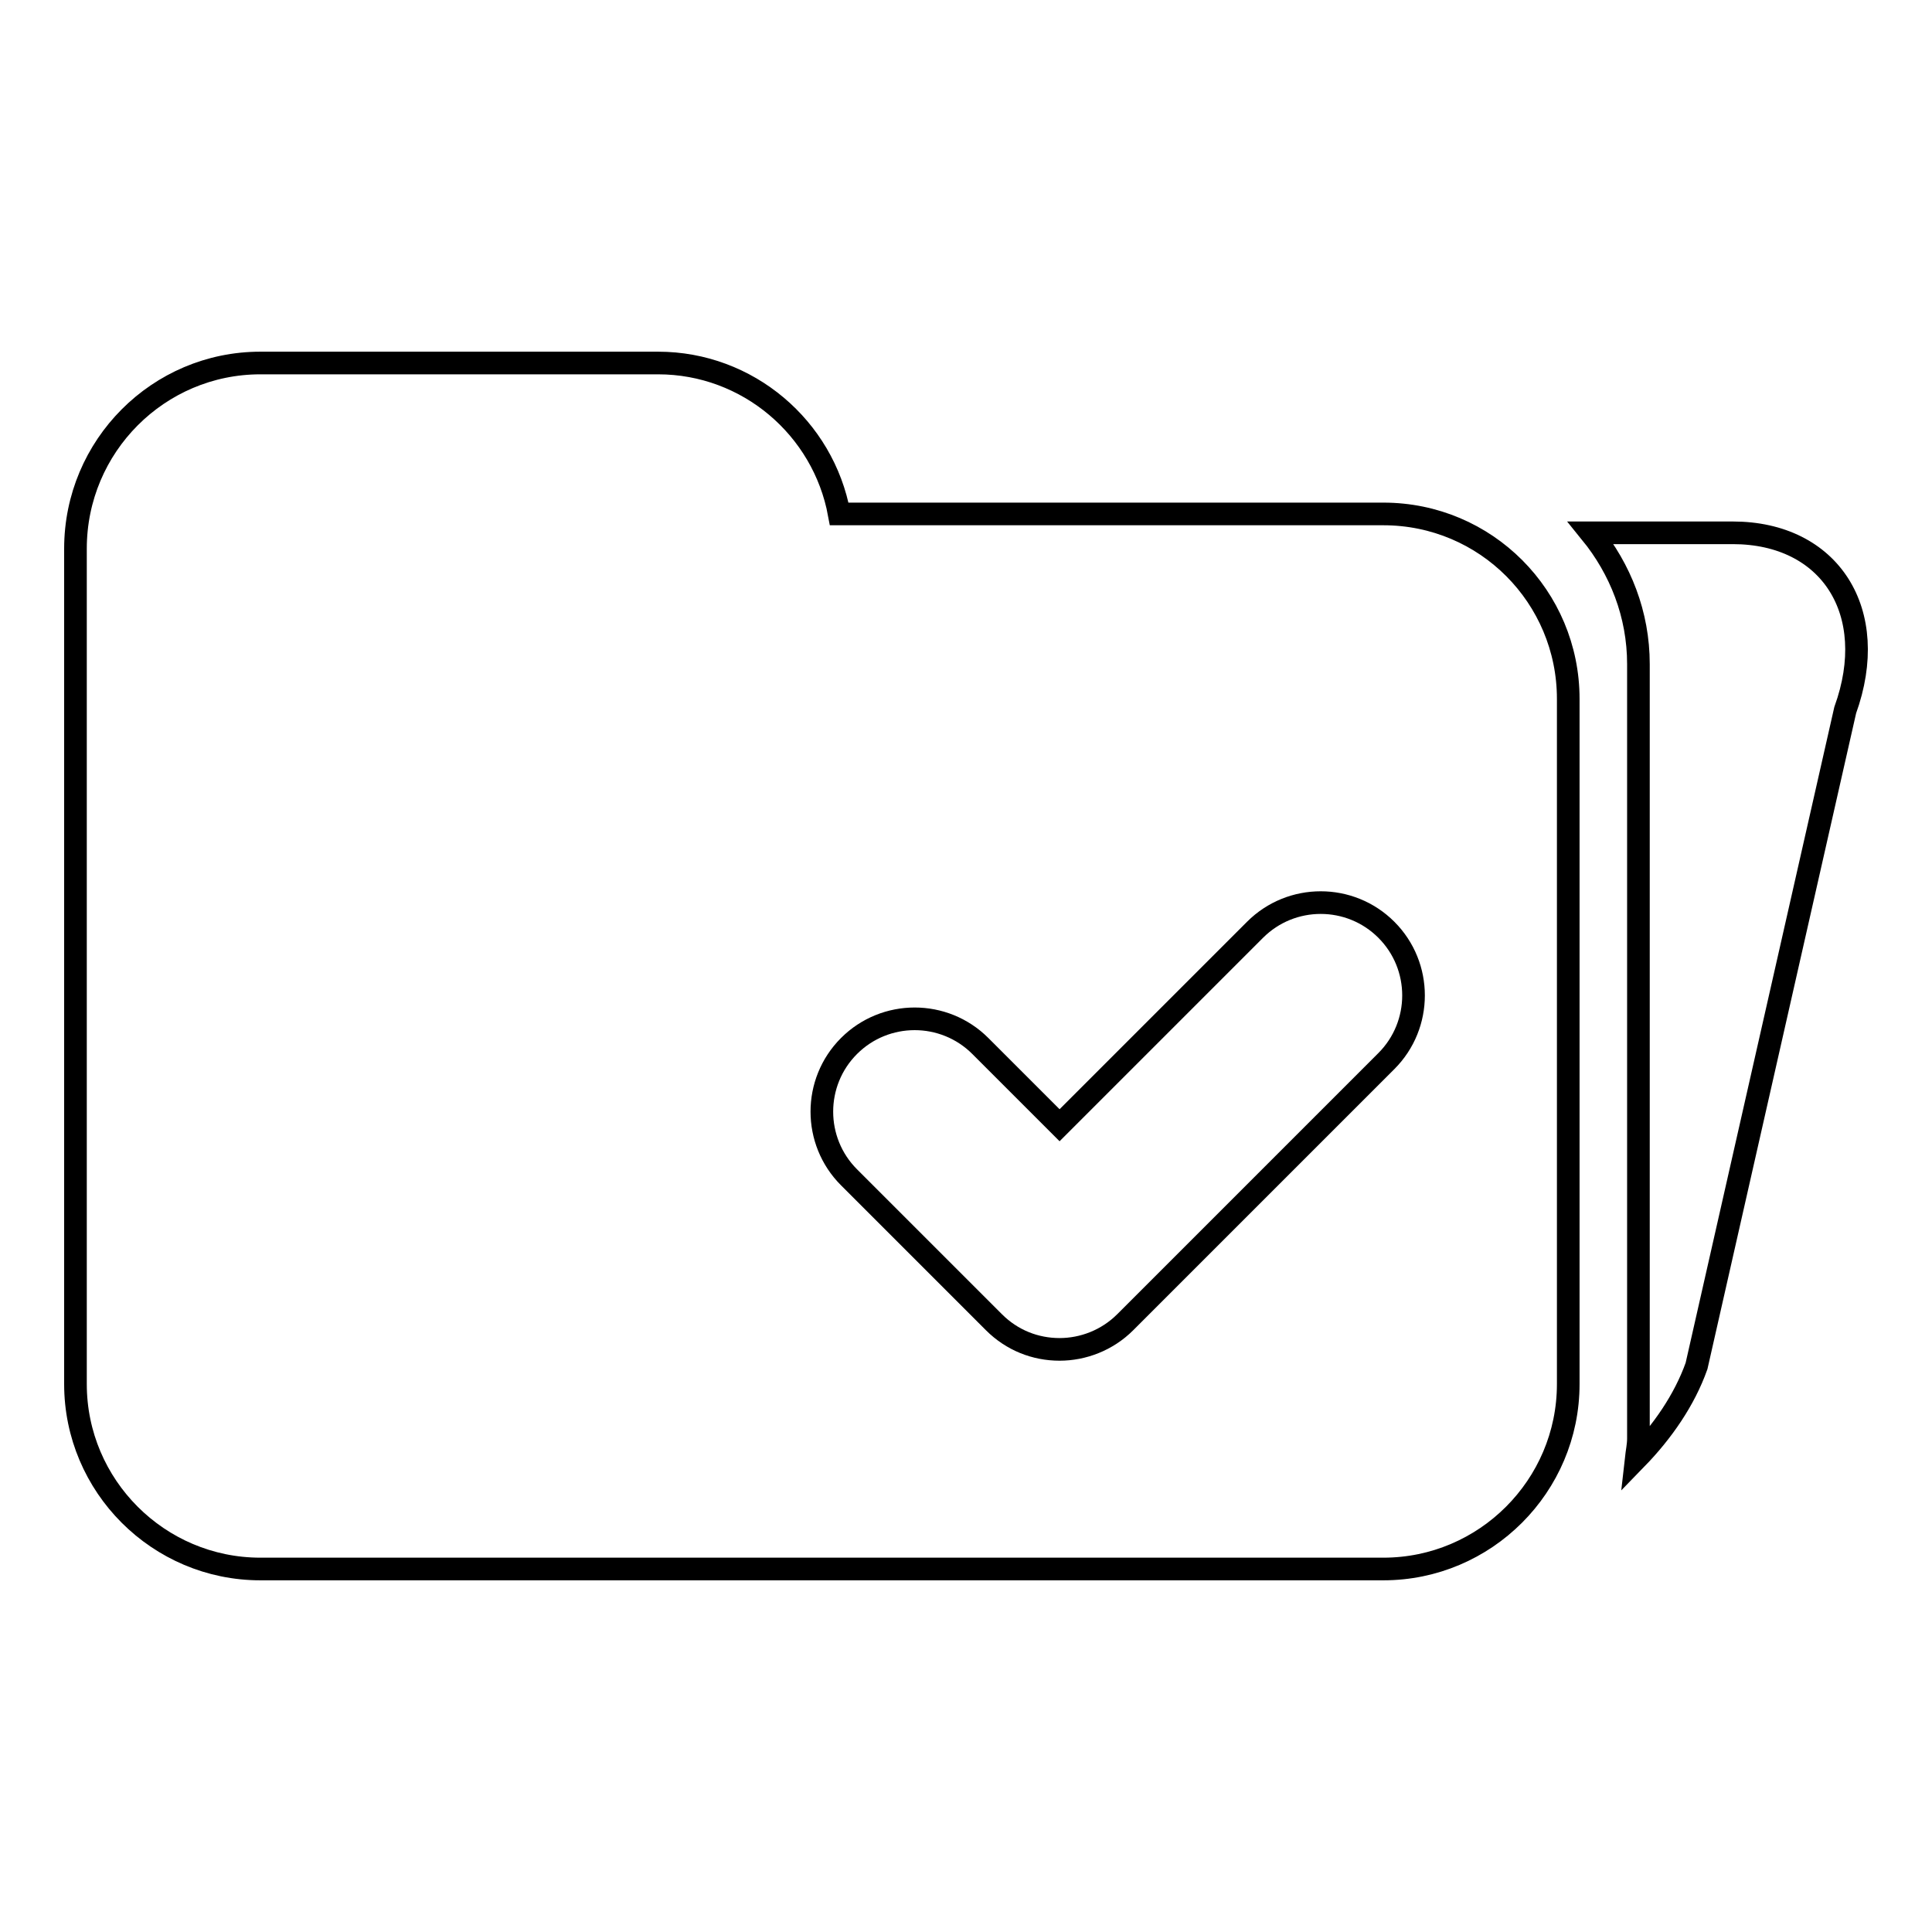 <?xml version="1.0" encoding="utf-8"?>
<!-- Svg Vector Icons : http://www.onlinewebfonts.com/icon -->
<!DOCTYPE svg PUBLIC "-//W3C//DTD SVG 1.1//EN" "http://www.w3.org/Graphics/SVG/1.1/DTD/svg11.dtd">
<svg version="1.1" xmlns="http://www.w3.org/2000/svg" xmlns:xlink="http://www.w3.org/1999/xlink" x="0px" y="0px" viewBox="0 0 256 256" enable-background="new 0 0 256 256" xml:space="preserve">
<g><g><path stroke-width="3" fill-opacity="0" stroke="#000000"  d="M183.3,68.1h-72.1c-2.1-11.4-12.1-20-24-20H34.5C21,48.1,10,59.1,10,72.7v19.9v20v70.8c0,13.5,11,24.5,24.5,24.5h148.8c13.5,0,24.5-11,24.5-24.5V92.6C207.8,79.1,196.9,68.1,183.3,68.1z M183.7,140.6l-34.6,34.6c-2.4,2.4-5.6,3.6-8.7,3.6c-3.2,0-6.3-1.2-8.7-3.6L112.5,156c-4.8-4.8-4.8-12.6,0-17.4c4.8-4.8,12.6-4.8,17.4,0l10.5,10.5l25.9-25.9c4.8-4.8,12.6-4.8,17.4,0C188.5,128,188.5,135.8,183.7,140.6z M244.5,94.1L224.8,181c-1.6,4.5-4.5,8.7-8,12.3c0.1-0.9,0.3-1.8,0.3-2.7V88c0-6.6-2.4-12.6-6.3-17.4h18.8C242.5,70.6,249.2,81.1,244.5,94.1z"/></g></g>
</svg>